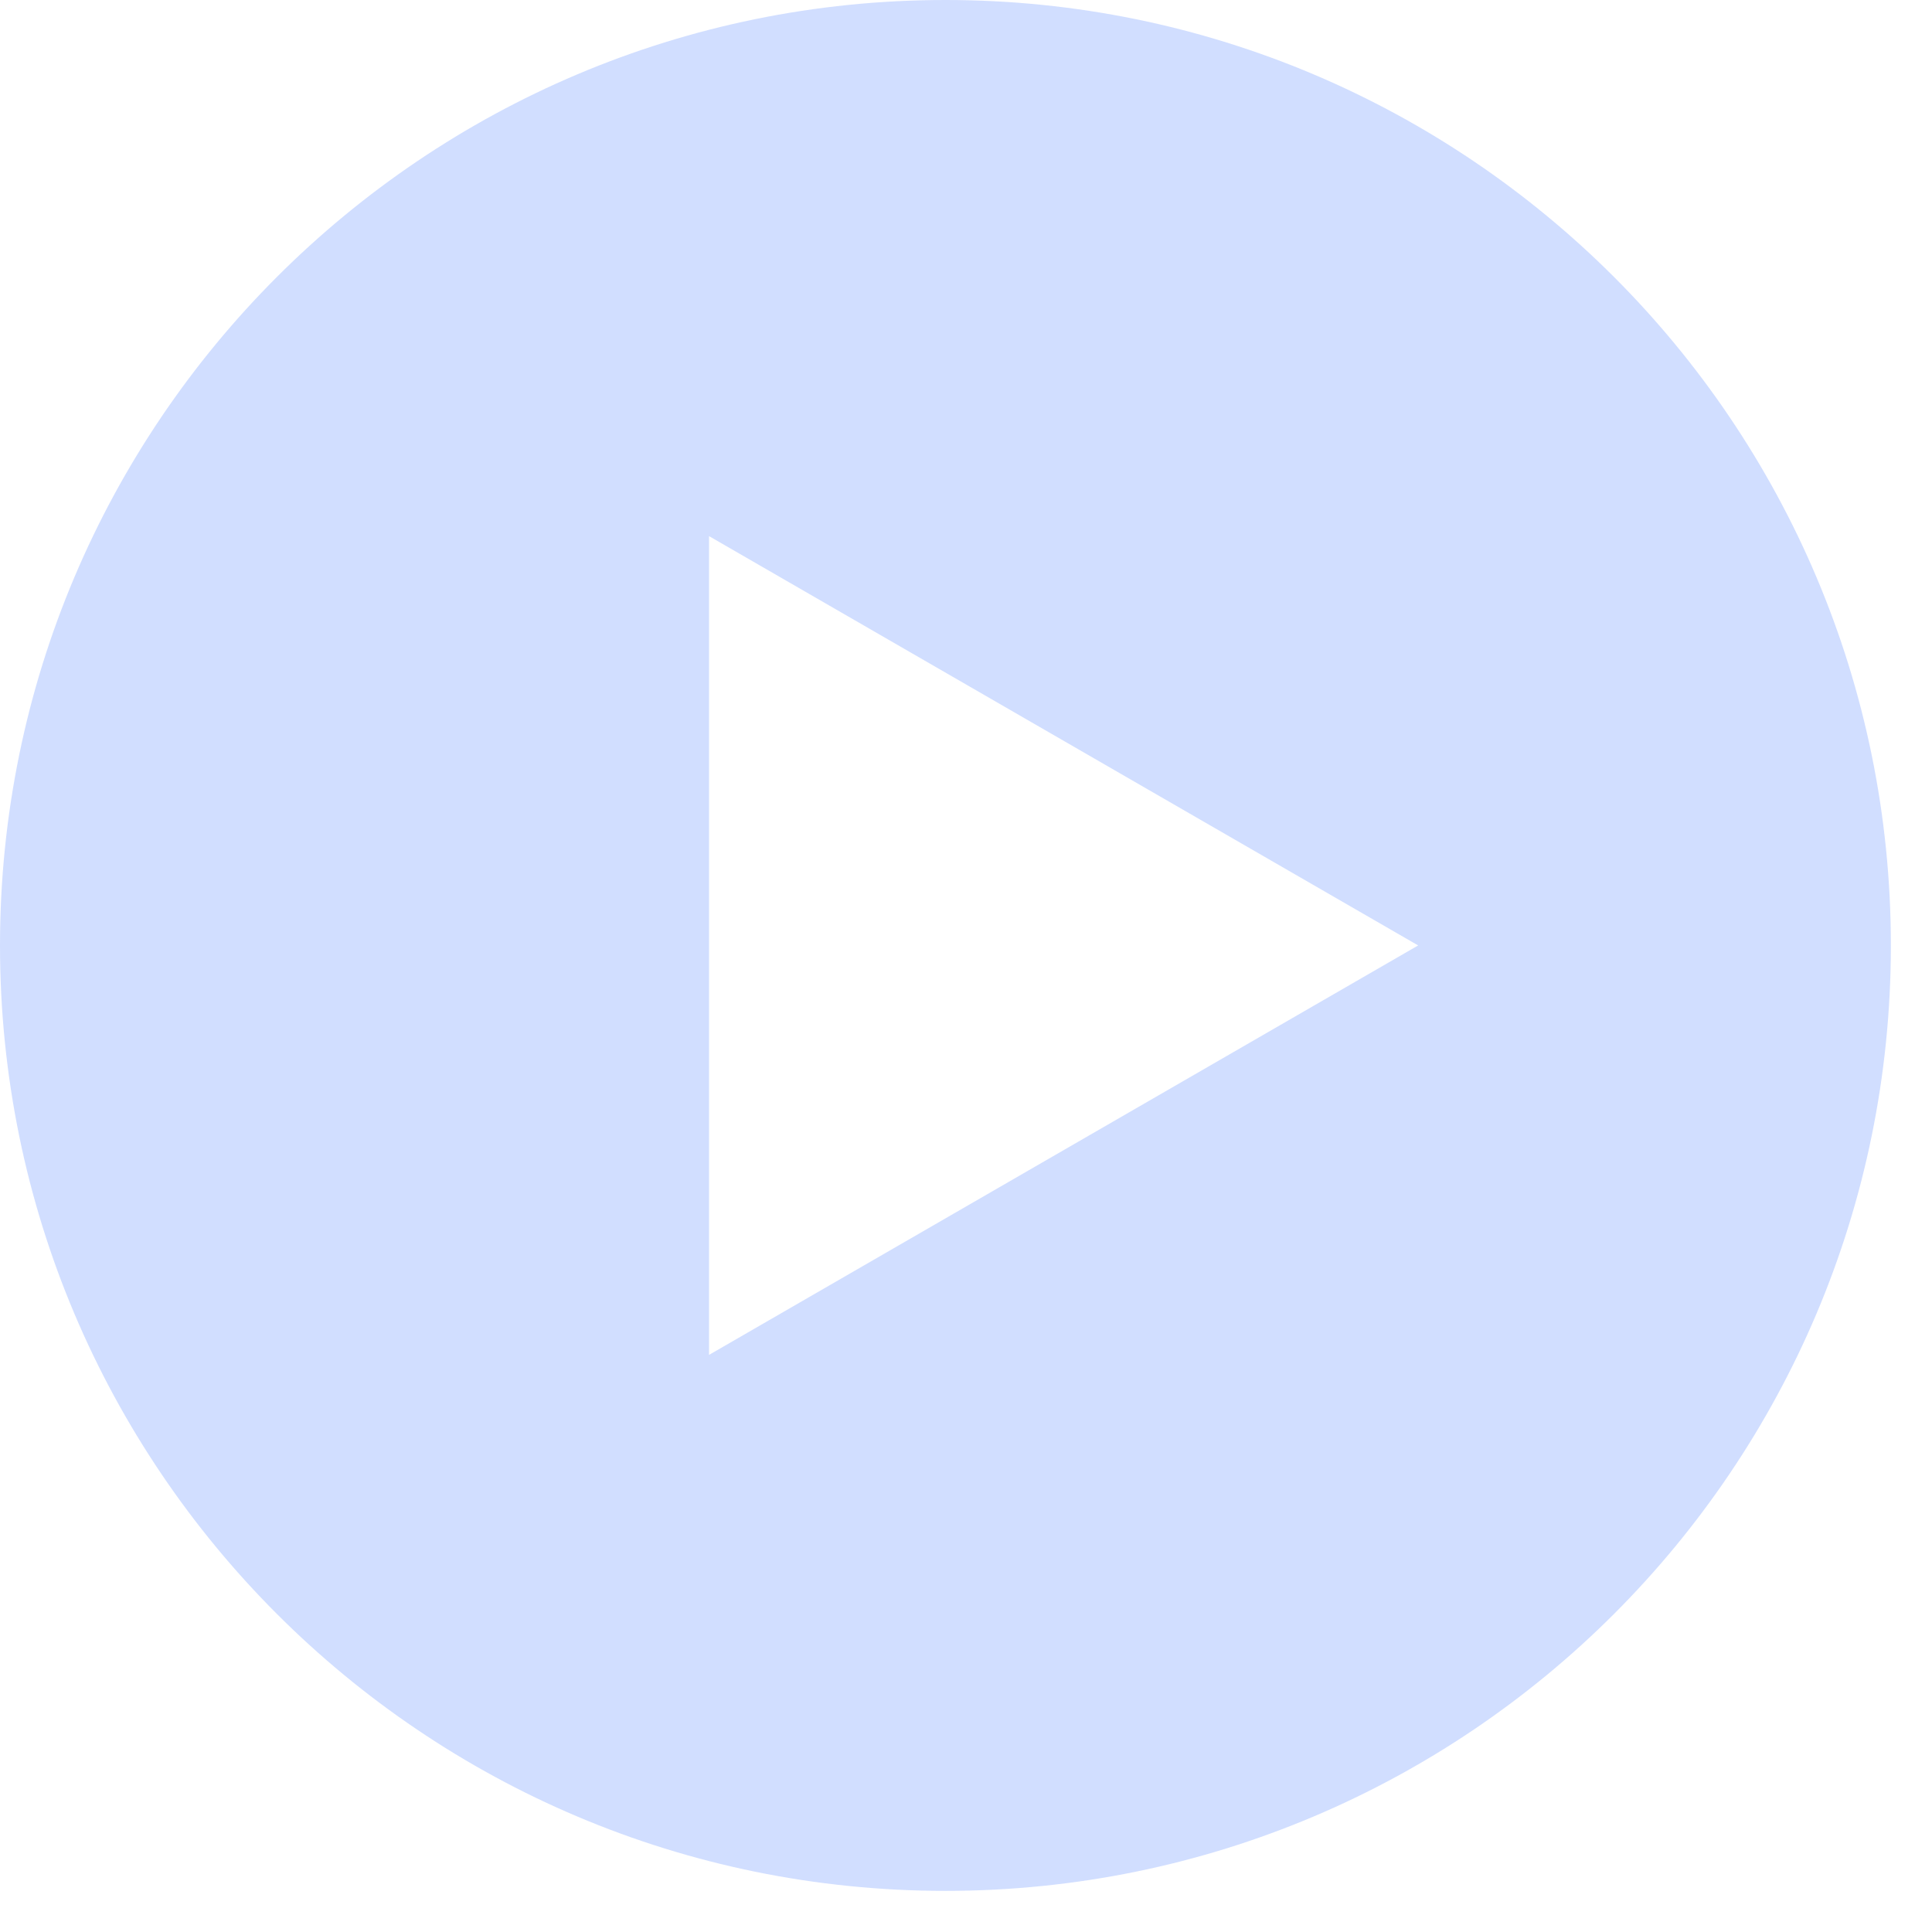 <?xml version="1.0" encoding="utf-8"?>
<svg xmlns="http://www.w3.org/2000/svg" fill="none" height="100%" overflow="visible" preserveAspectRatio="none" style="display: block;" viewBox="0 0 28 28" width="100%">
<path d="M13.702 0C21.27 1.13389e-05 27.404 6.135 27.404 13.702C27.404 21.27 21.27 27.404 13.702 27.404C6.135 27.404 1.13397e-05 21.27 0 13.702C0 6.135 6.135 0 13.702 0ZM10.276 19.636L20.553 13.702L10.276 7.77V19.636Z" fill="#C5D5FF" id="Subtract" opacity="0.8"/>
</svg>
